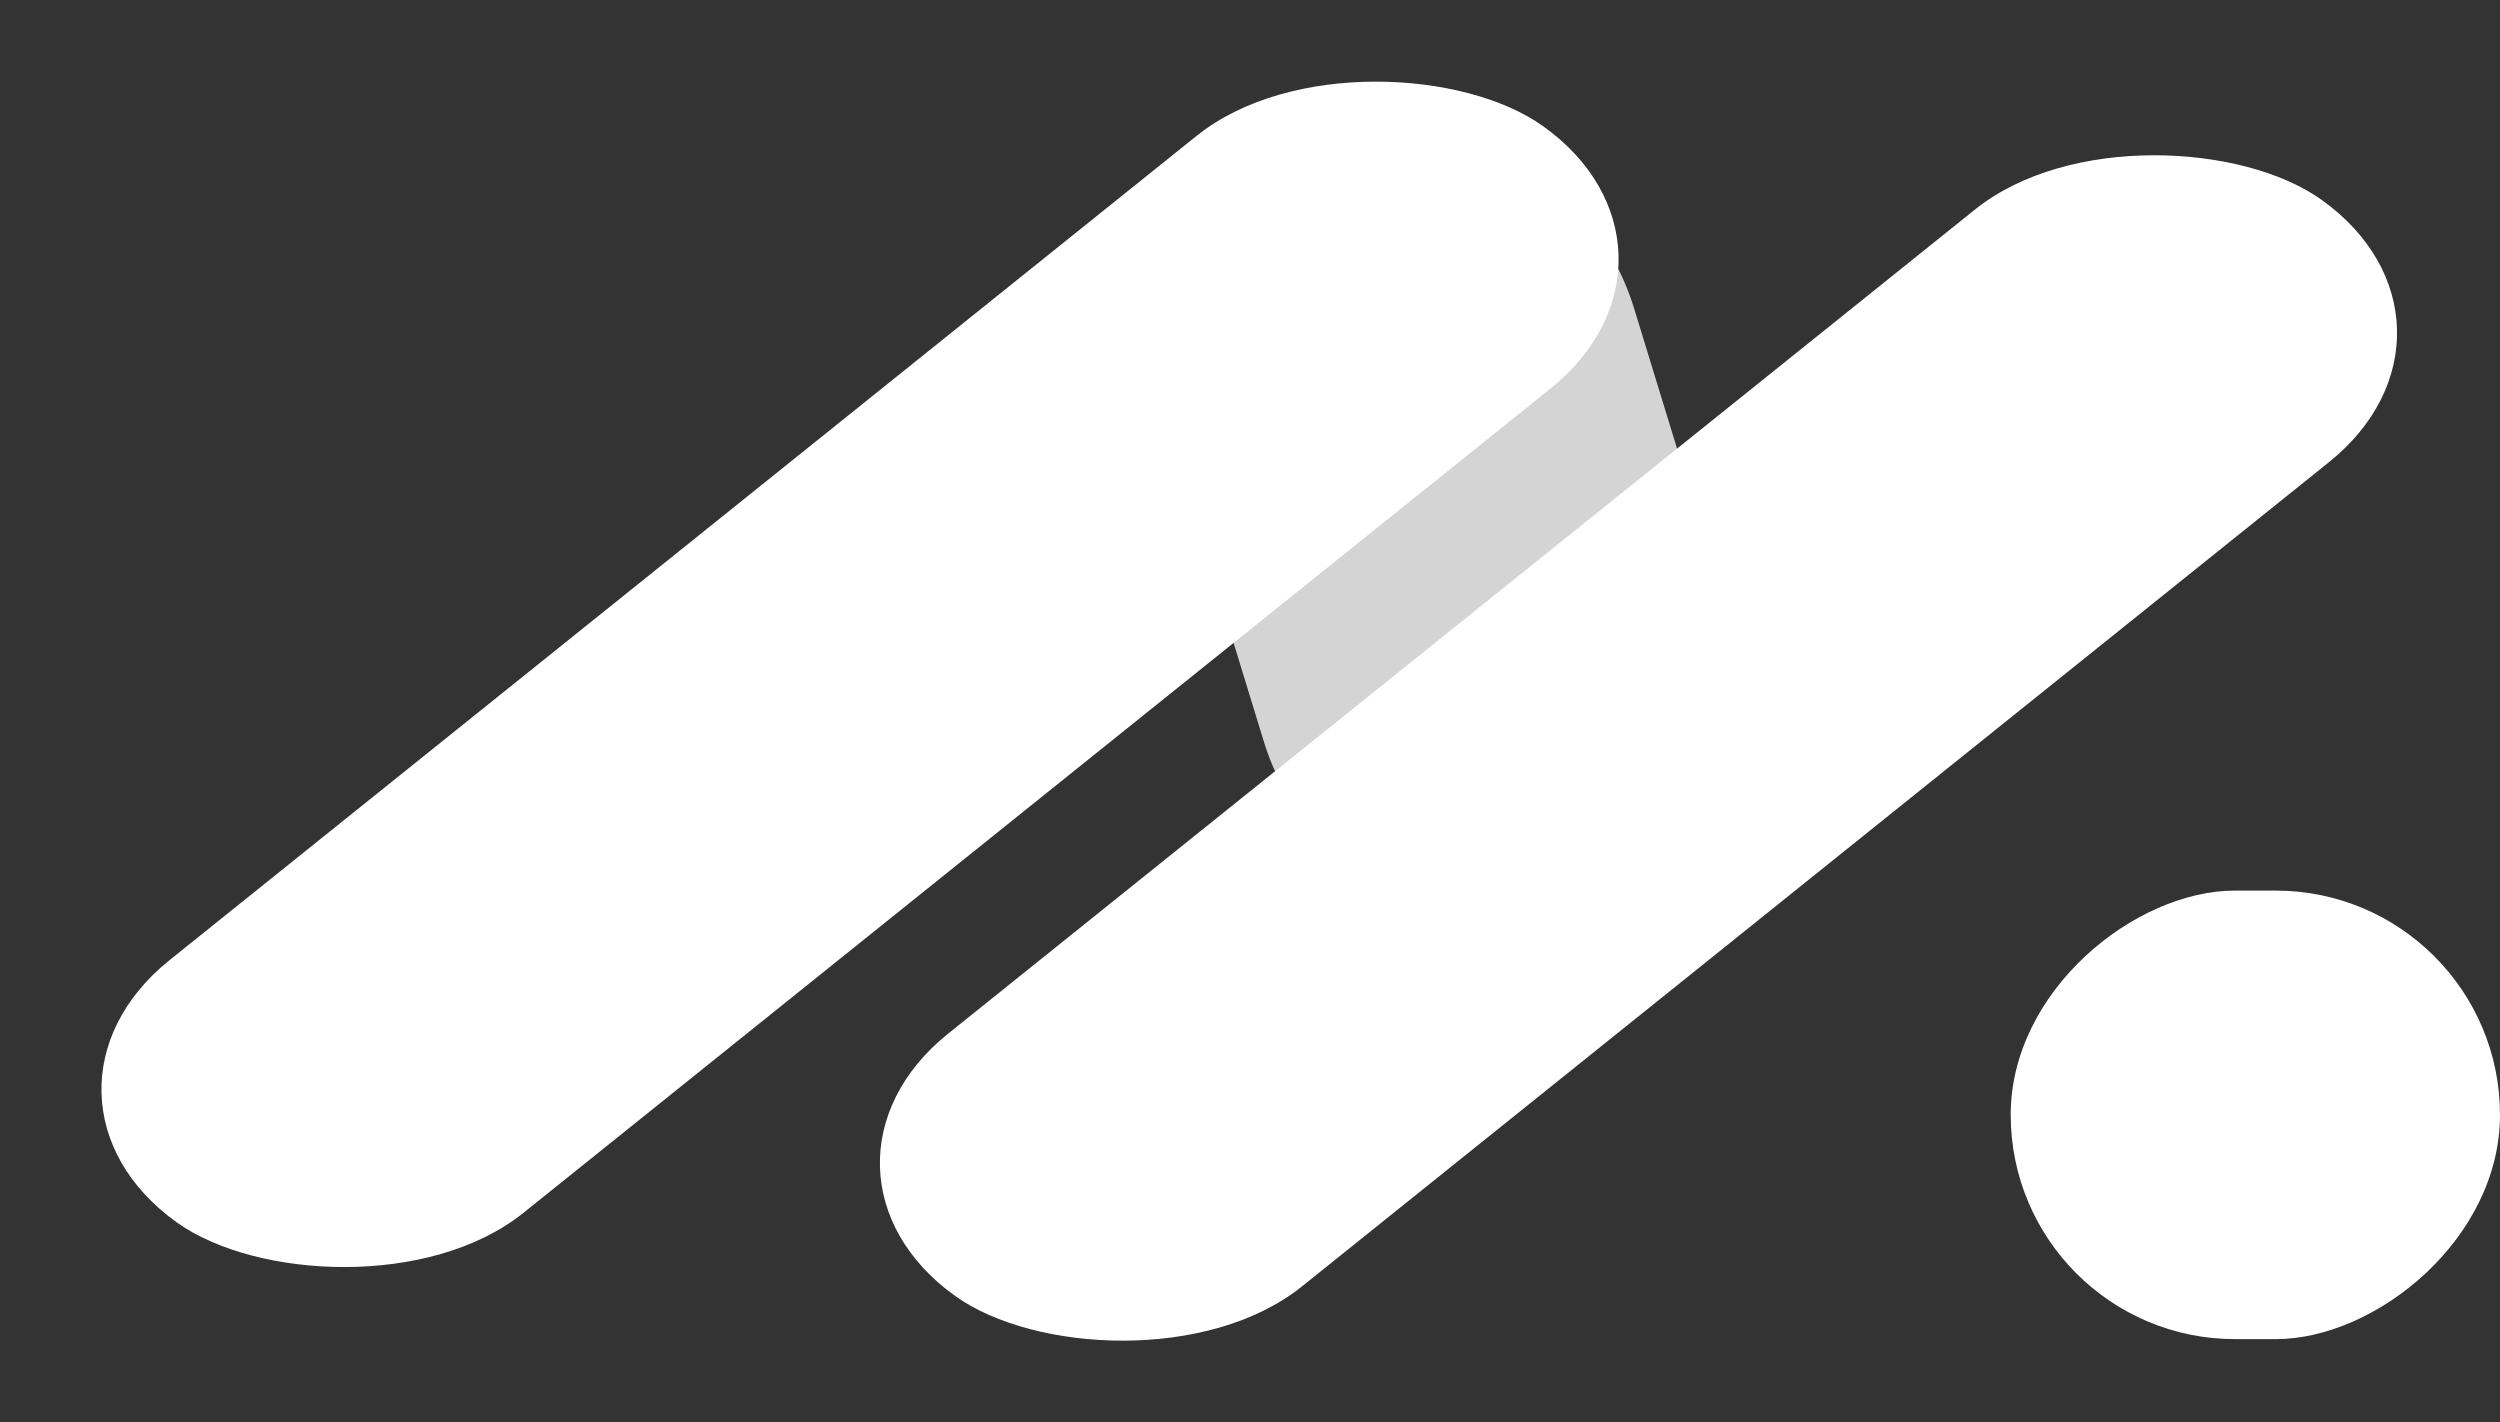 <svg width="116" height="66" viewBox="0 0 116 66" fill="none" xmlns="http://www.w3.org/2000/svg">
<rect x="0" y="0" width="116" height="66" fill="#333333" stroke="none"/>
<g style="mix-blend-mode:hard-light">
<rect width="39.45" height="22.485" rx="11.242" transform="matrix(-0.293 -0.956 0.985 -0.173 61.935 45.153)" fill="#E6E6E6" fill-opacity="0.9"/>
</g>
<rect width="81.265" height="20.177" rx="10.089" transform="matrix(0.78 -0.626 0.814 0.581 0 50.864)" fill="white"/>
<rect width="81.265" height="20.177" rx="10.089" transform="matrix(0.78 -0.626 0.814 0.581 36.12 54.28)" fill="white"/>
<rect x="93.297" y="62.135" width="20.811" height="22.702" rx="10.405" transform="rotate(-90 93.297 62.135)" fill="white"/>
</svg>
